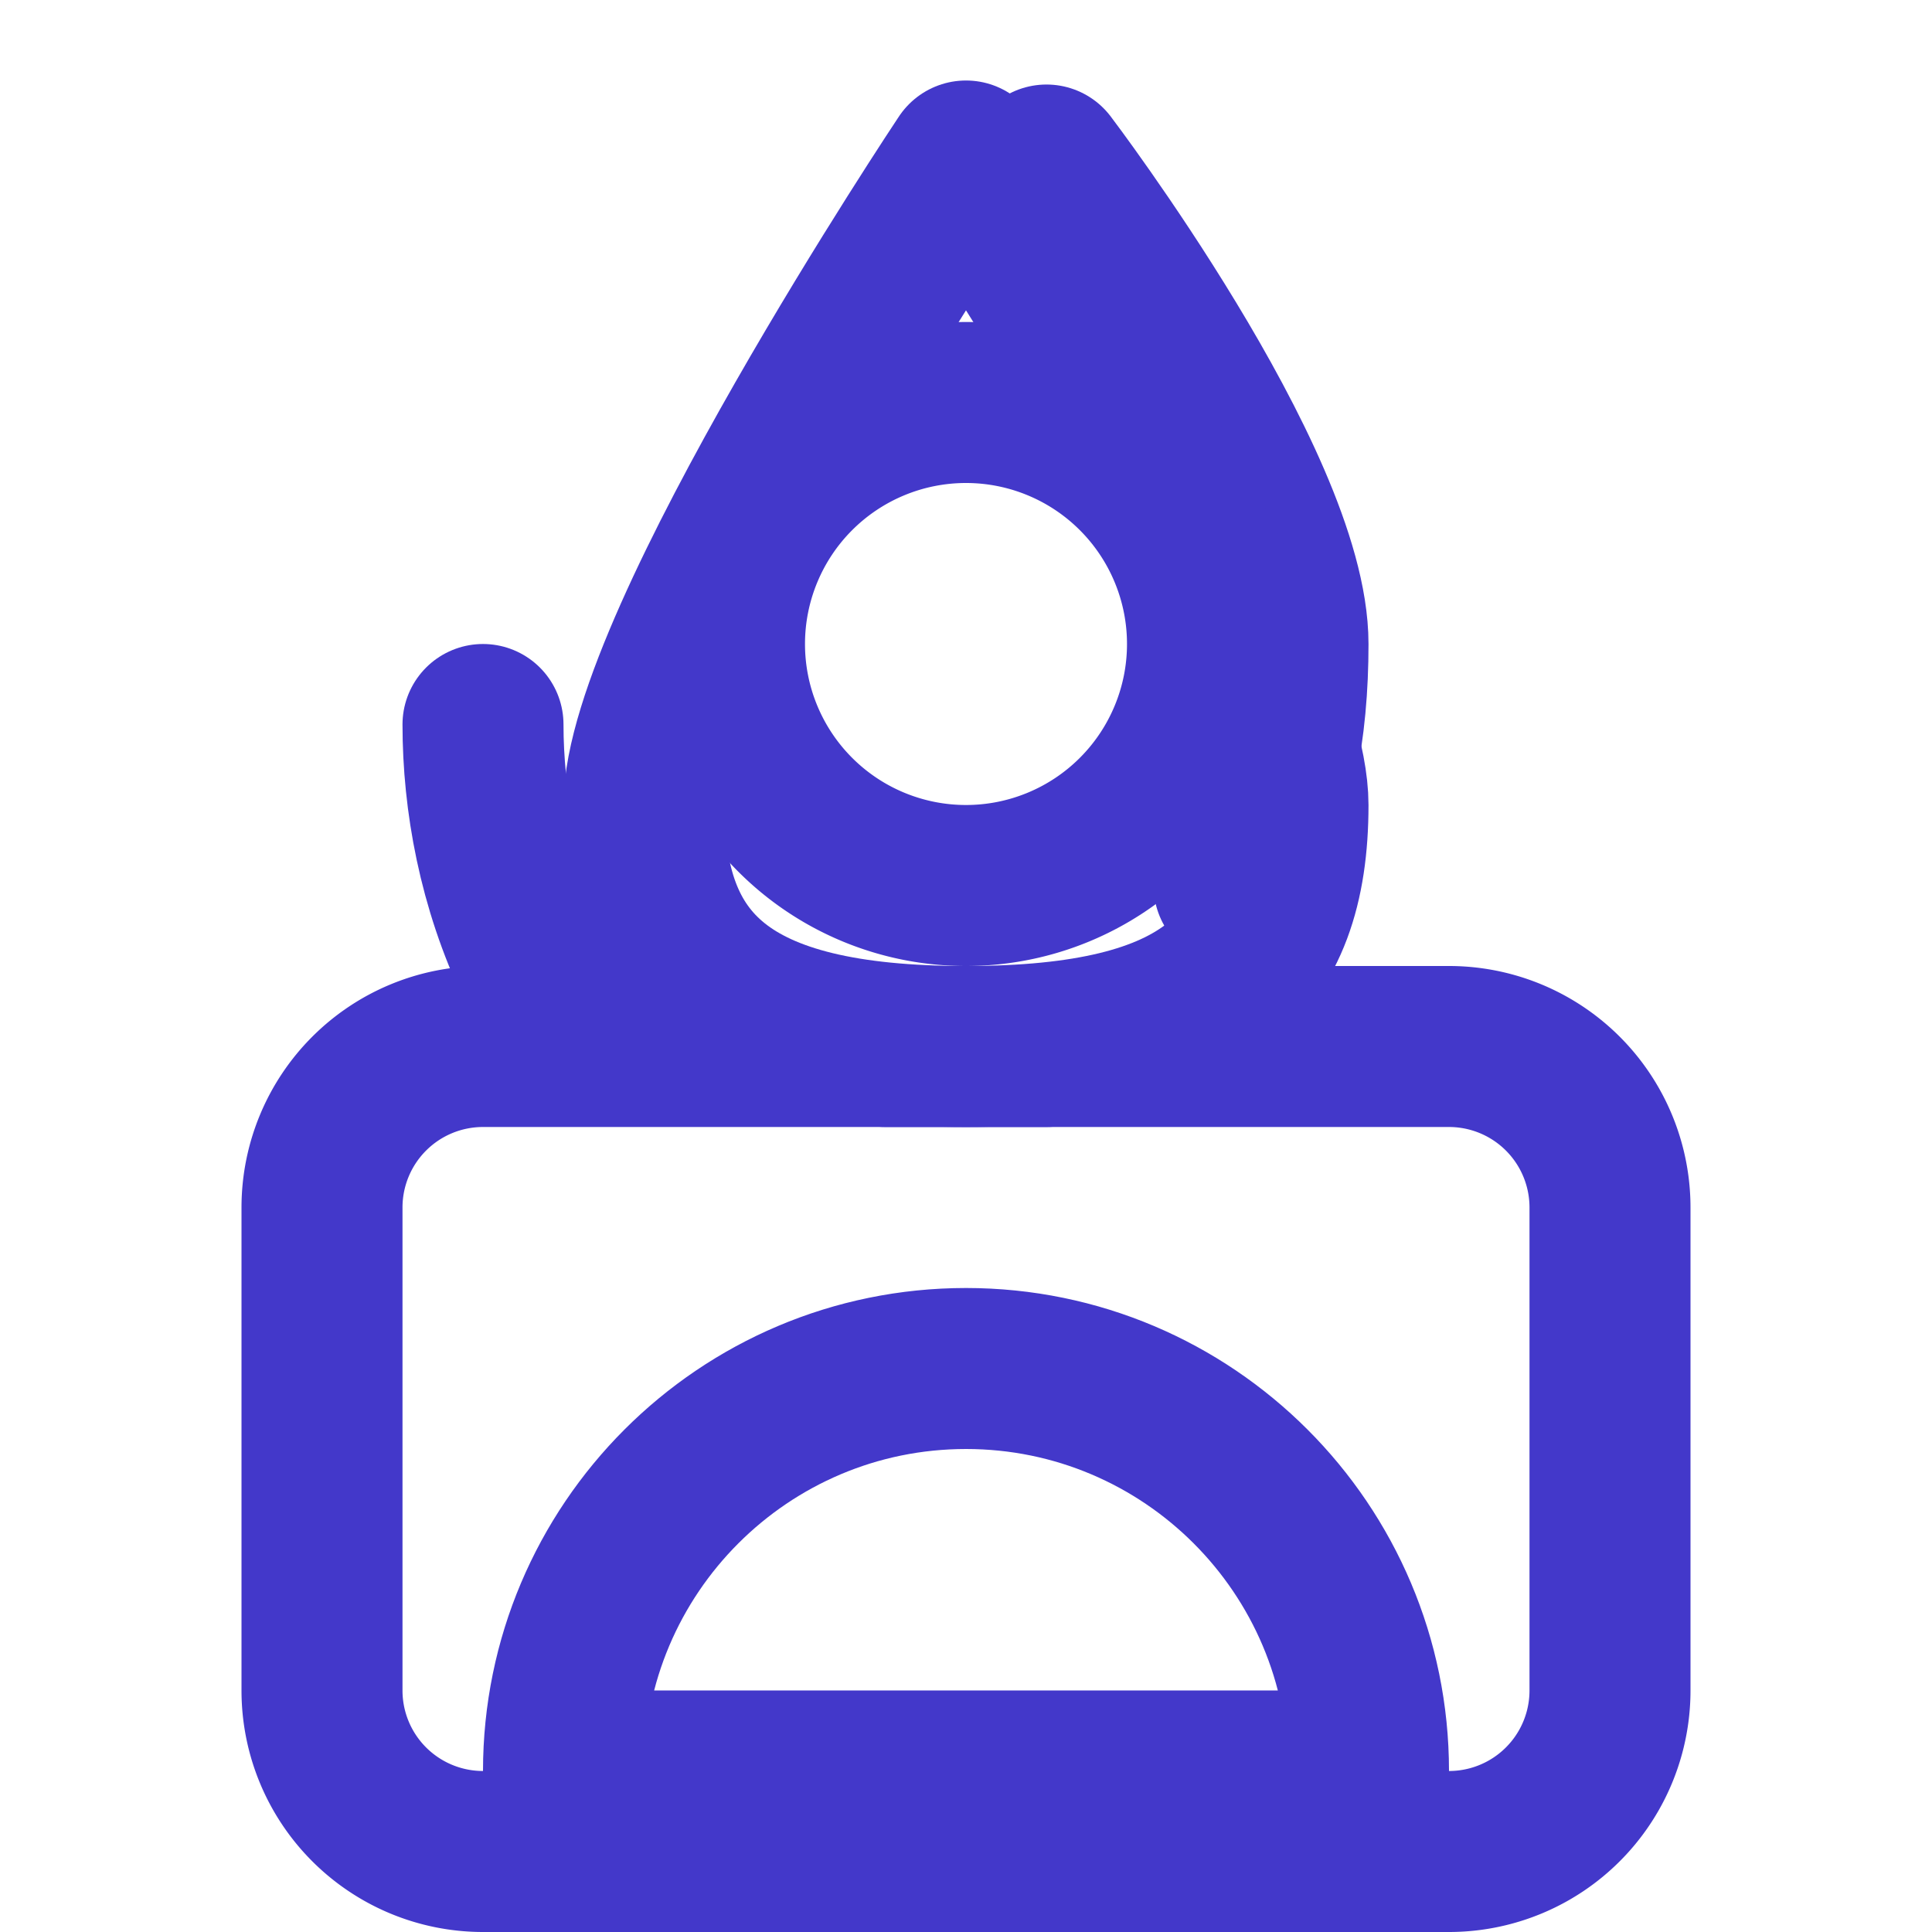 <svg xmlns="http://www.w3.org/2000/svg" viewBox="0 0 24 24" fill="none" stroke="#4338CA" stroke-width="2" stroke-linecap="round" stroke-linejoin="round">
  <path d="M12 11a3 3 0 1 0 0-6 3 3 0 0 0 0 6z"/>
  <path d="M13 13h-2"/>
  <path d="M13 2.05S16 6 16 8c0 1.05-.17 2-.67 3"/>
  <path d="M12 2s-4 6-4 8c0 2 1 3 4 3s4-1 4-3c0-2-4-8-4-8"/>
  <path d="M12 17c2.76 0 5 2.24 5 5H7c0-2.76 2.24-5 5-5"/>
  <path d="M6 9c0 .94.19 2 .67 3"/>
  <path d="M20 15v6a2 2 0 0 1-2 2H6a2 2 0 0 1-2-2v-6a2 2 0 0 1 2-2h12a2 2 0 0 1 2 2z"/>
</svg>